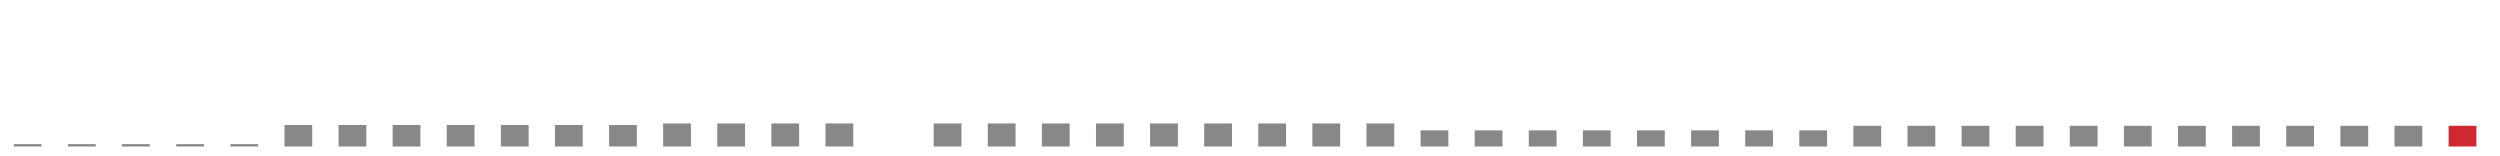 <?xml version="1.0"?>
<svg height="16" version="1.1" width="256" xmlns:xlink="http://www.w3.org/1999/xlink" xmlns="http://www.w3.org/2000/svg"><g><g fill="none" stroke-width="2.844px" stroke="#888"><line x1="2.84" x2="2.84" y1="14.76" y2="15.00" /><line x1="8.38" x2="8.38" y1="14.76" y2="15.00" /><line x1="13.92" x2="13.92" y1="14.76" y2="15.00" /><line x1="19.47" x2="19.47" y1="14.76" y2="15.00" /><line x1="25.01" x2="25.01" y1="14.76" y2="15.00" /><line x1="30.55" x2="30.55" y1="12.80" y2="15.00" /><line x1="36.09" x2="36.09" y1="12.80" y2="15.00" /><line x1="41.63" x2="41.63" y1="12.80" y2="15.00" /><line x1="47.17" x2="47.17" y1="12.80" y2="15.00" /><line x1="52.71" x2="52.71" y1="12.80" y2="15.00" /><line x1="58.25" x2="58.25" y1="12.80" y2="15.00" /><line x1="63.79" x2="63.79" y1="12.80" y2="15.00" /><line x1="69.33" x2="69.33" y1="12.64" y2="15.00" /><line x1="74.87" x2="74.87" y1="12.64" y2="15.00" /><line x1="80.41" x2="80.41" y1="12.64" y2="15.00" /><line x1="85.95" x2="85.95" y1="12.64" y2="15.00" /><line x1="97.03" x2="97.03" y1="12.64" y2="15.00" /><line x1="102.57" x2="102.57" y1="12.64" y2="15.00" /><line x1="108.11" x2="108.11" y1="12.64" y2="15.00" /><line x1="113.65" x2="113.65" y1="12.64" y2="15.00" /><line x1="119.19" x2="119.19" y1="12.64" y2="15.00" /><line x1="124.73" x2="124.73" y1="12.64" y2="15.00" /><line x1="130.27" x2="130.27" y1="12.64" y2="15.00" /><line x1="135.81" x2="135.81" y1="12.64" y2="15.00" /><line x1="141.35" x2="141.35" y1="12.64" y2="15.00" /><line x1="146.89" x2="146.89" y1="13.35" y2="15.00" /><line x1="152.43" x2="152.43" y1="13.35" y2="15.00" /><line x1="157.97" x2="157.97" y1="13.35" y2="15.00" /><line x1="163.51" x2="163.51" y1="13.35" y2="15.00" /><line x1="169.05" x2="169.05" y1="13.35" y2="15.00" /><line x1="174.59" x2="174.59" y1="13.35" y2="15.00" /><line x1="180.13" x2="180.13" y1="13.35" y2="15.00" /><line x1="185.67" x2="185.67" y1="13.35" y2="15.00" /><line x1="191.21" x2="191.21" y1="12.88" y2="15.00" /><line x1="196.75" x2="196.75" y1="12.88" y2="15.00" /><line x1="202.29" x2="202.29" y1="12.88" y2="15.00" /><line x1="207.83" x2="207.83" y1="12.88" y2="15.00" /><line x1="213.37" x2="213.37" y1="12.88" y2="15.00" /><line x1="218.91" x2="218.91" y1="12.88" y2="15.00" /><line x1="224.45" x2="224.45" y1="12.88" y2="15.00" /><line x1="229.99" x2="229.99" y1="12.88" y2="15.00" /><line x1="235.53" x2="235.53" y1="12.88" y2="15.00" /><line x1="241.08" x2="241.08" y1="12.88" y2="15.00" /><line x1="246.62" x2="246.62" y1="12.88" y2="15.00" /></g><g fill="none" stroke-width="2.844px" stroke="#cf292f"><line x1="252.16" x2="252.16" y1="12.88" y2="15.00" /></g></g></svg>